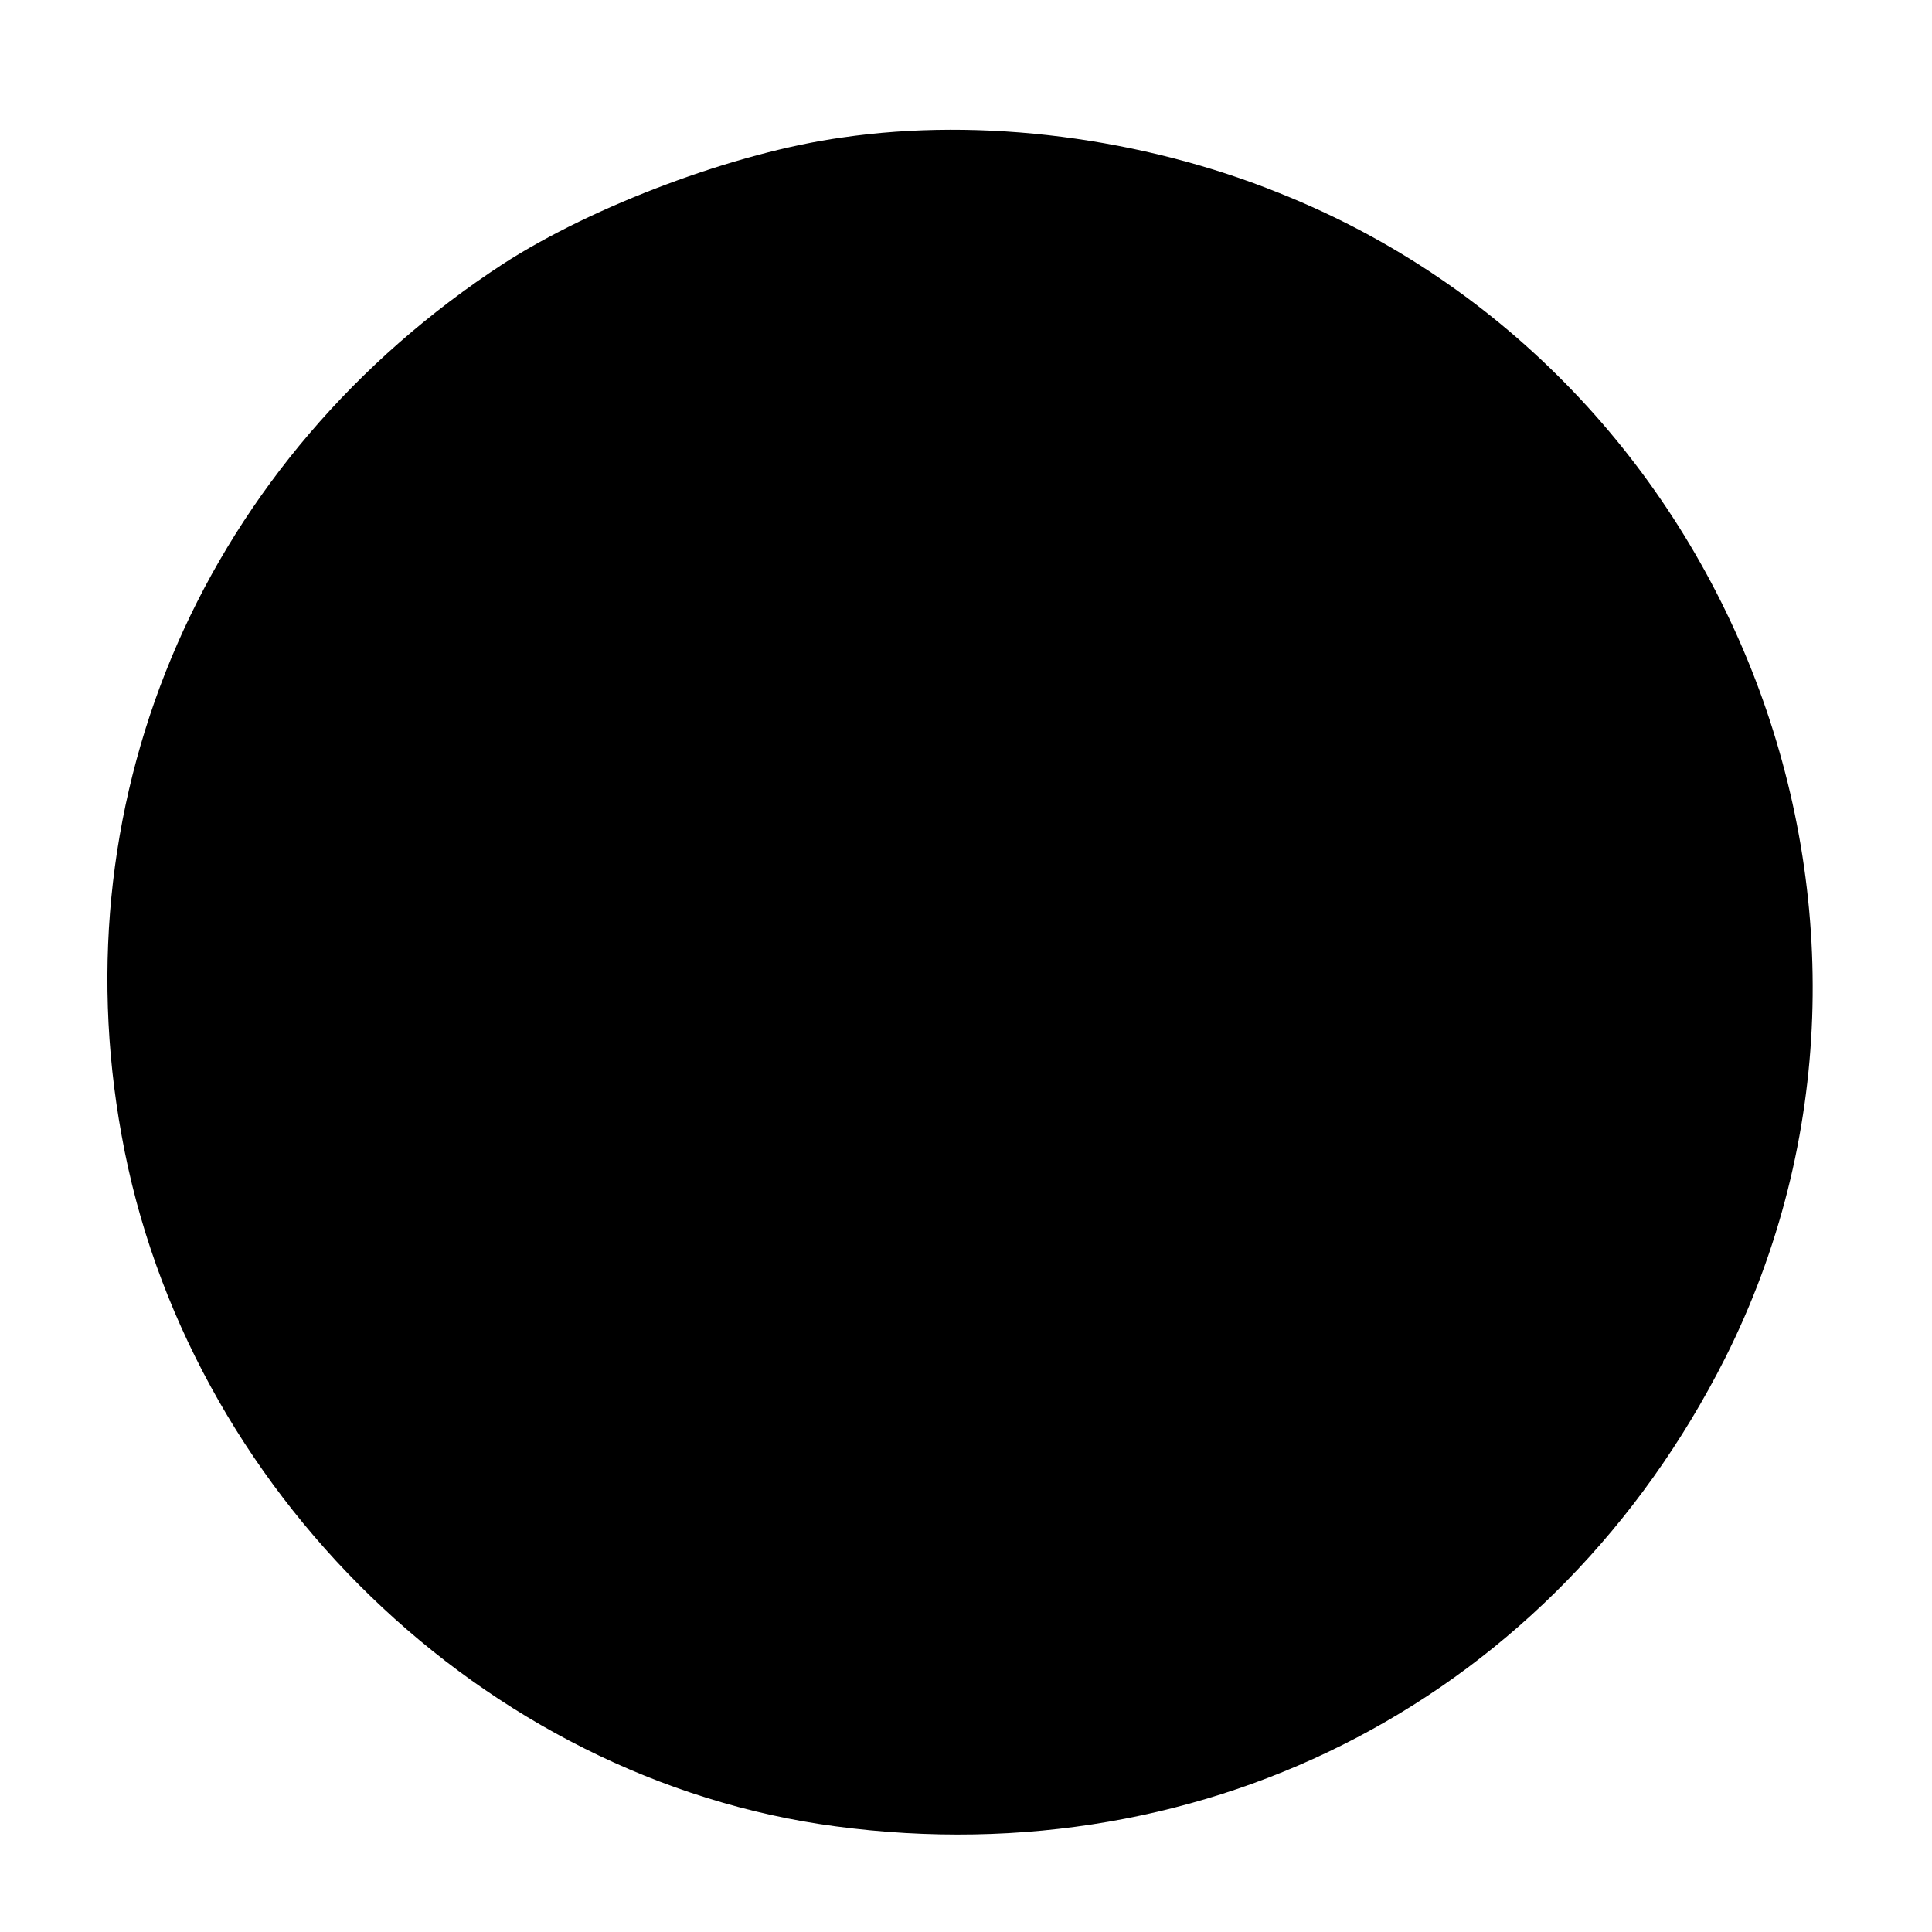 <?xml version="1.0" standalone="no"?>
<!DOCTYPE svg PUBLIC "-//W3C//DTD SVG 20010904//EN"
 "http://www.w3.org/TR/2001/REC-SVG-20010904/DTD/svg10.dtd">
<svg version="1.0" xmlns="http://www.w3.org/2000/svg"
 width="170pt" height="170pt" viewBox="0 0 170 170"
 preserveAspectRatio="xMidYMid meet">
<g transform="translate(0,170) scale(0.1,-0.1)"
fill="#000000" stroke="none">
<path d="M741 1579 c-94 -13 -219 -60 -298 -111 -262 -171 -391 -465 -336
-767 56 -312 319 -567 628 -608 330 -44 633 115 783 412 193 384 9 865 -392
1025 -121 49 -262 67 -385 49z"/>
</g>
</svg>
